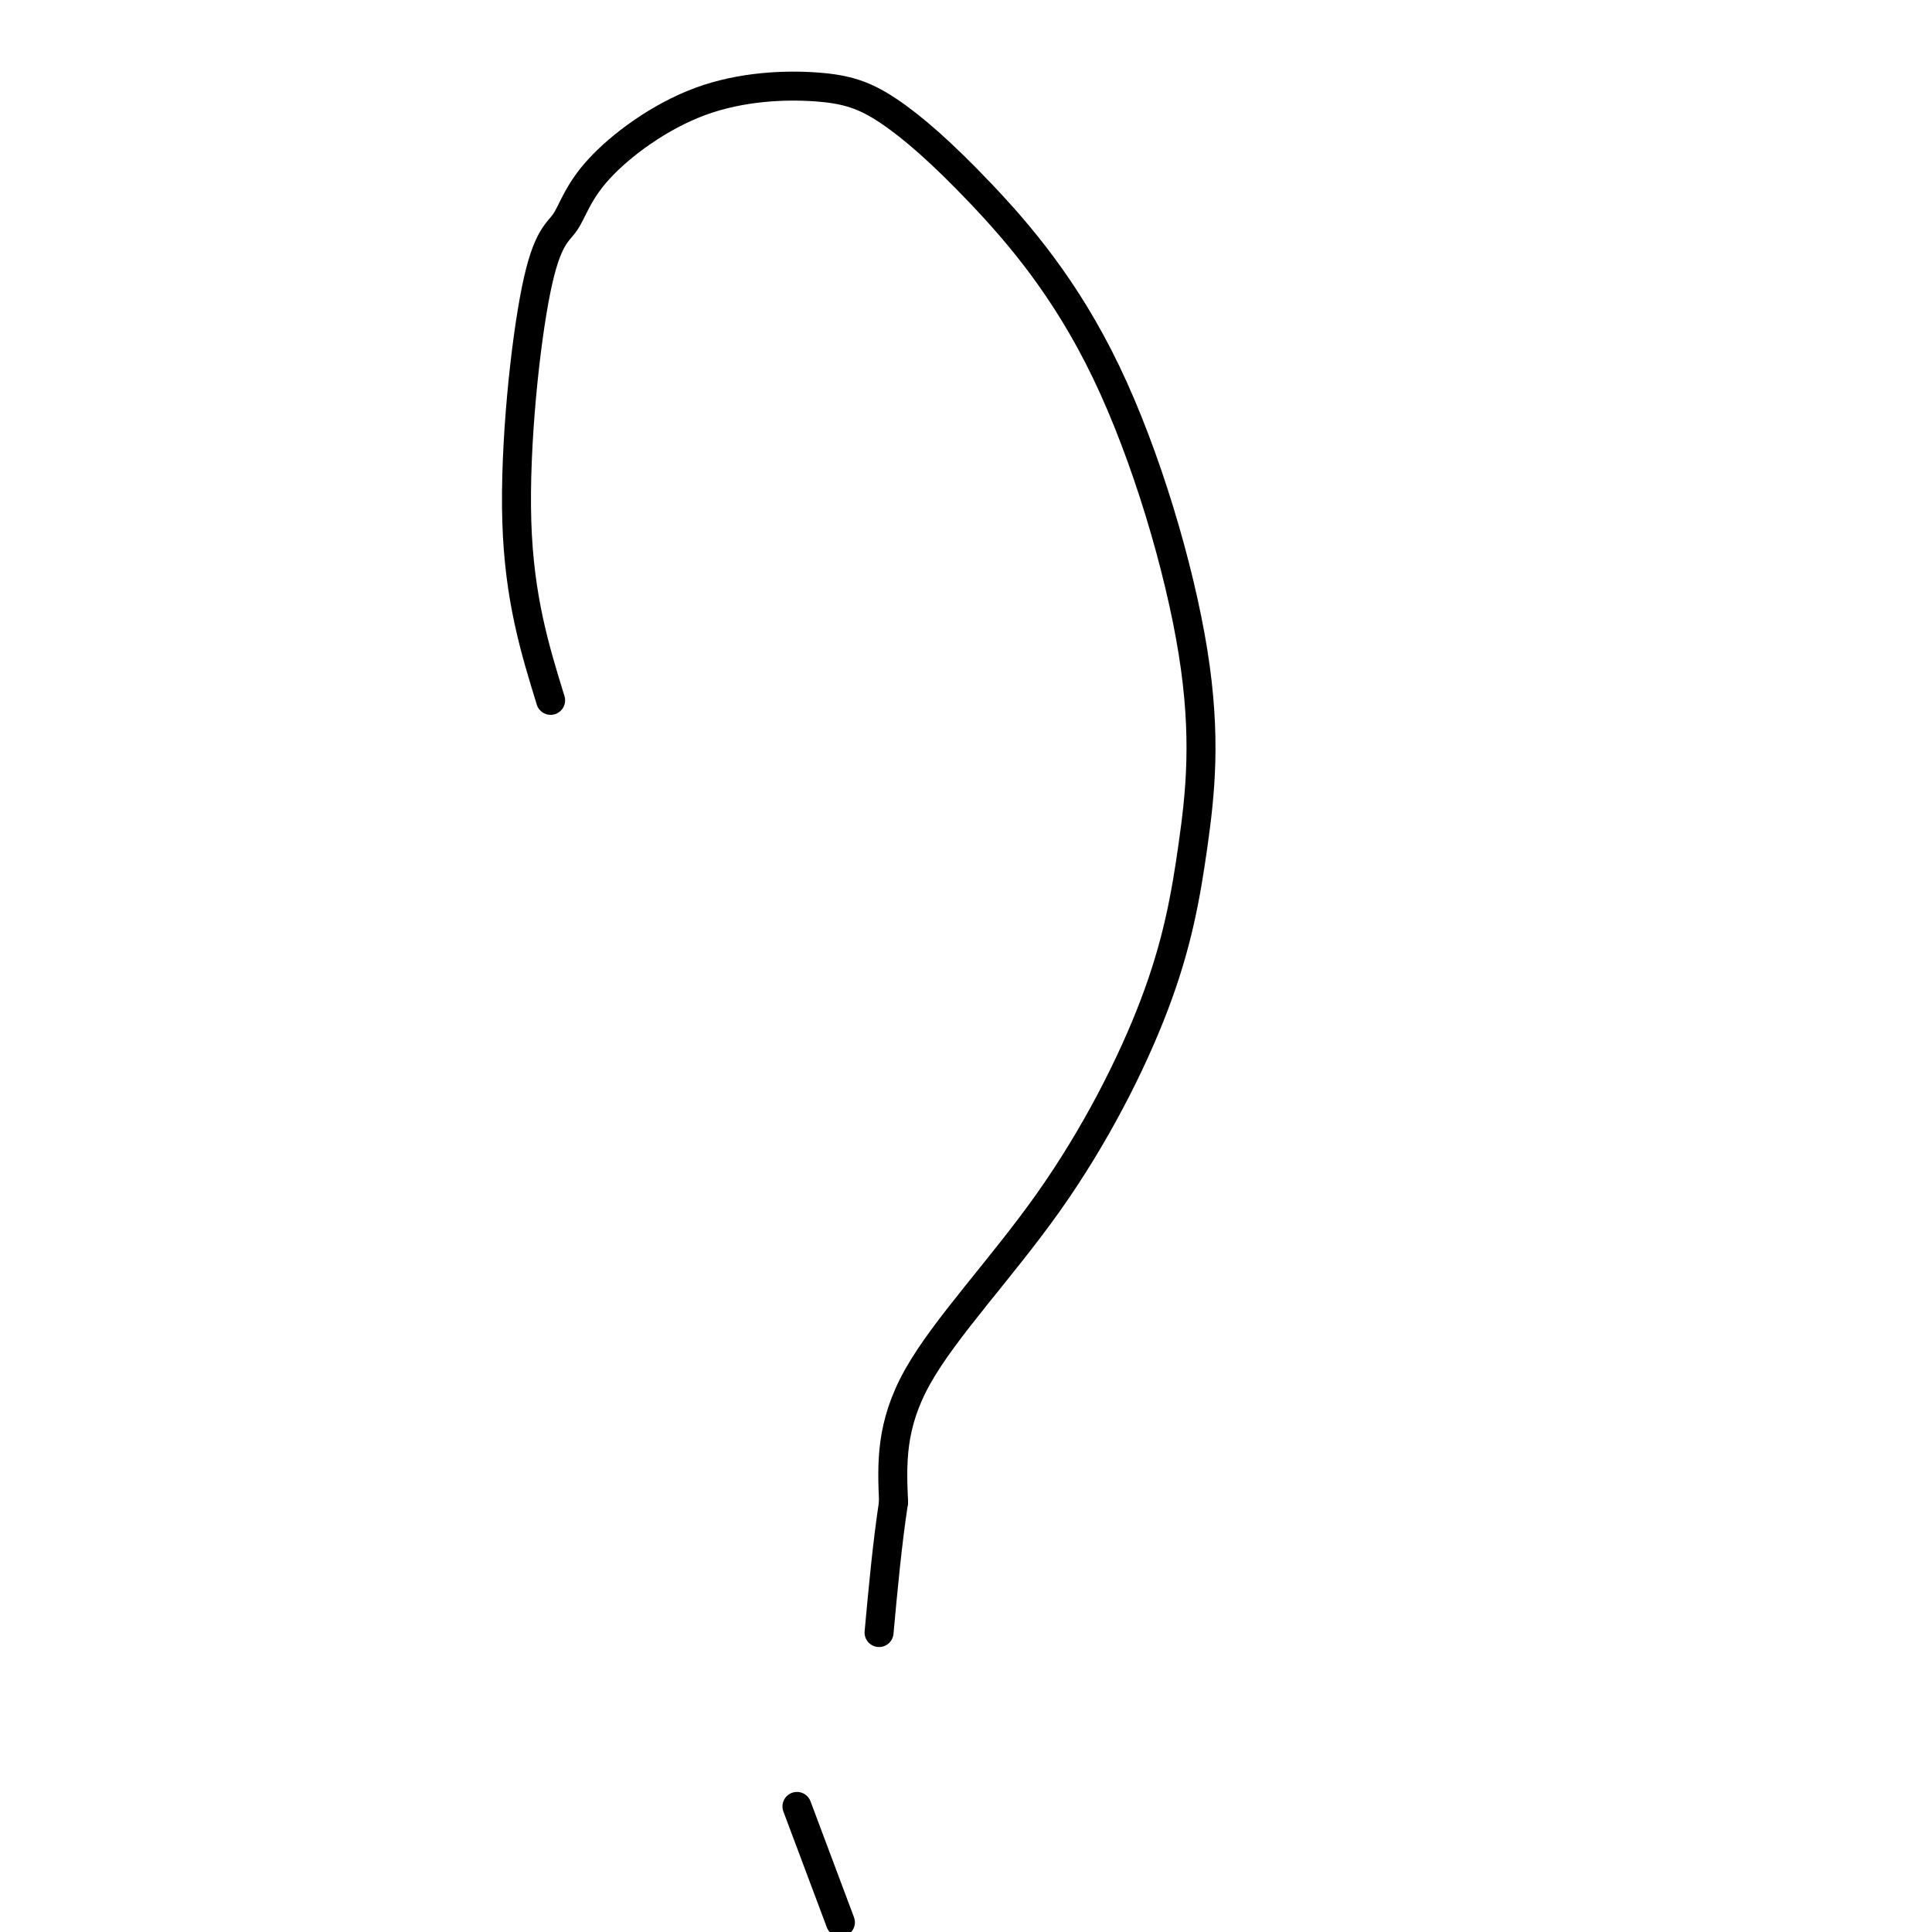 <svg viewBox='0 0 400 400' version='1.1' xmlns='http://www.w3.org/2000/svg' xmlns:xlink='http://www.w3.org/1999/xlink'><g fill='none' stroke='#000000' stroke-width='6' stroke-linecap='round' stroke-linejoin='round'><path d='M114,145c-3.253,-10.566 -6.506,-21.132 -7,-37c-0.494,-15.868 1.770,-37.039 4,-48c2.230,-10.961 4.426,-11.714 6,-14c1.574,-2.286 2.527,-6.107 7,-11c4.473,-4.893 12.465,-10.858 21,-14c8.535,-3.142 17.613,-3.461 24,-3c6.387,0.461 10.082,1.704 15,5c4.918,3.296 11.058,8.647 19,17c7.942,8.353 17.686,19.709 26,37c8.314,17.291 15.197,40.518 18,58c2.803,17.482 1.524,29.220 0,40c-1.524,10.780 -3.295,20.601 -8,33c-4.705,12.399 -12.344,27.377 -22,41c-9.656,13.623 -21.330,25.892 -27,36c-5.670,10.108 -5.335,18.054 -5,26'/><path d='M185,311c-1.333,8.833 -2.167,17.917 -3,27'/><path d='M174,398c0.000,0.000 -9.000,-24.000 -9,-24'/></g>
</svg>